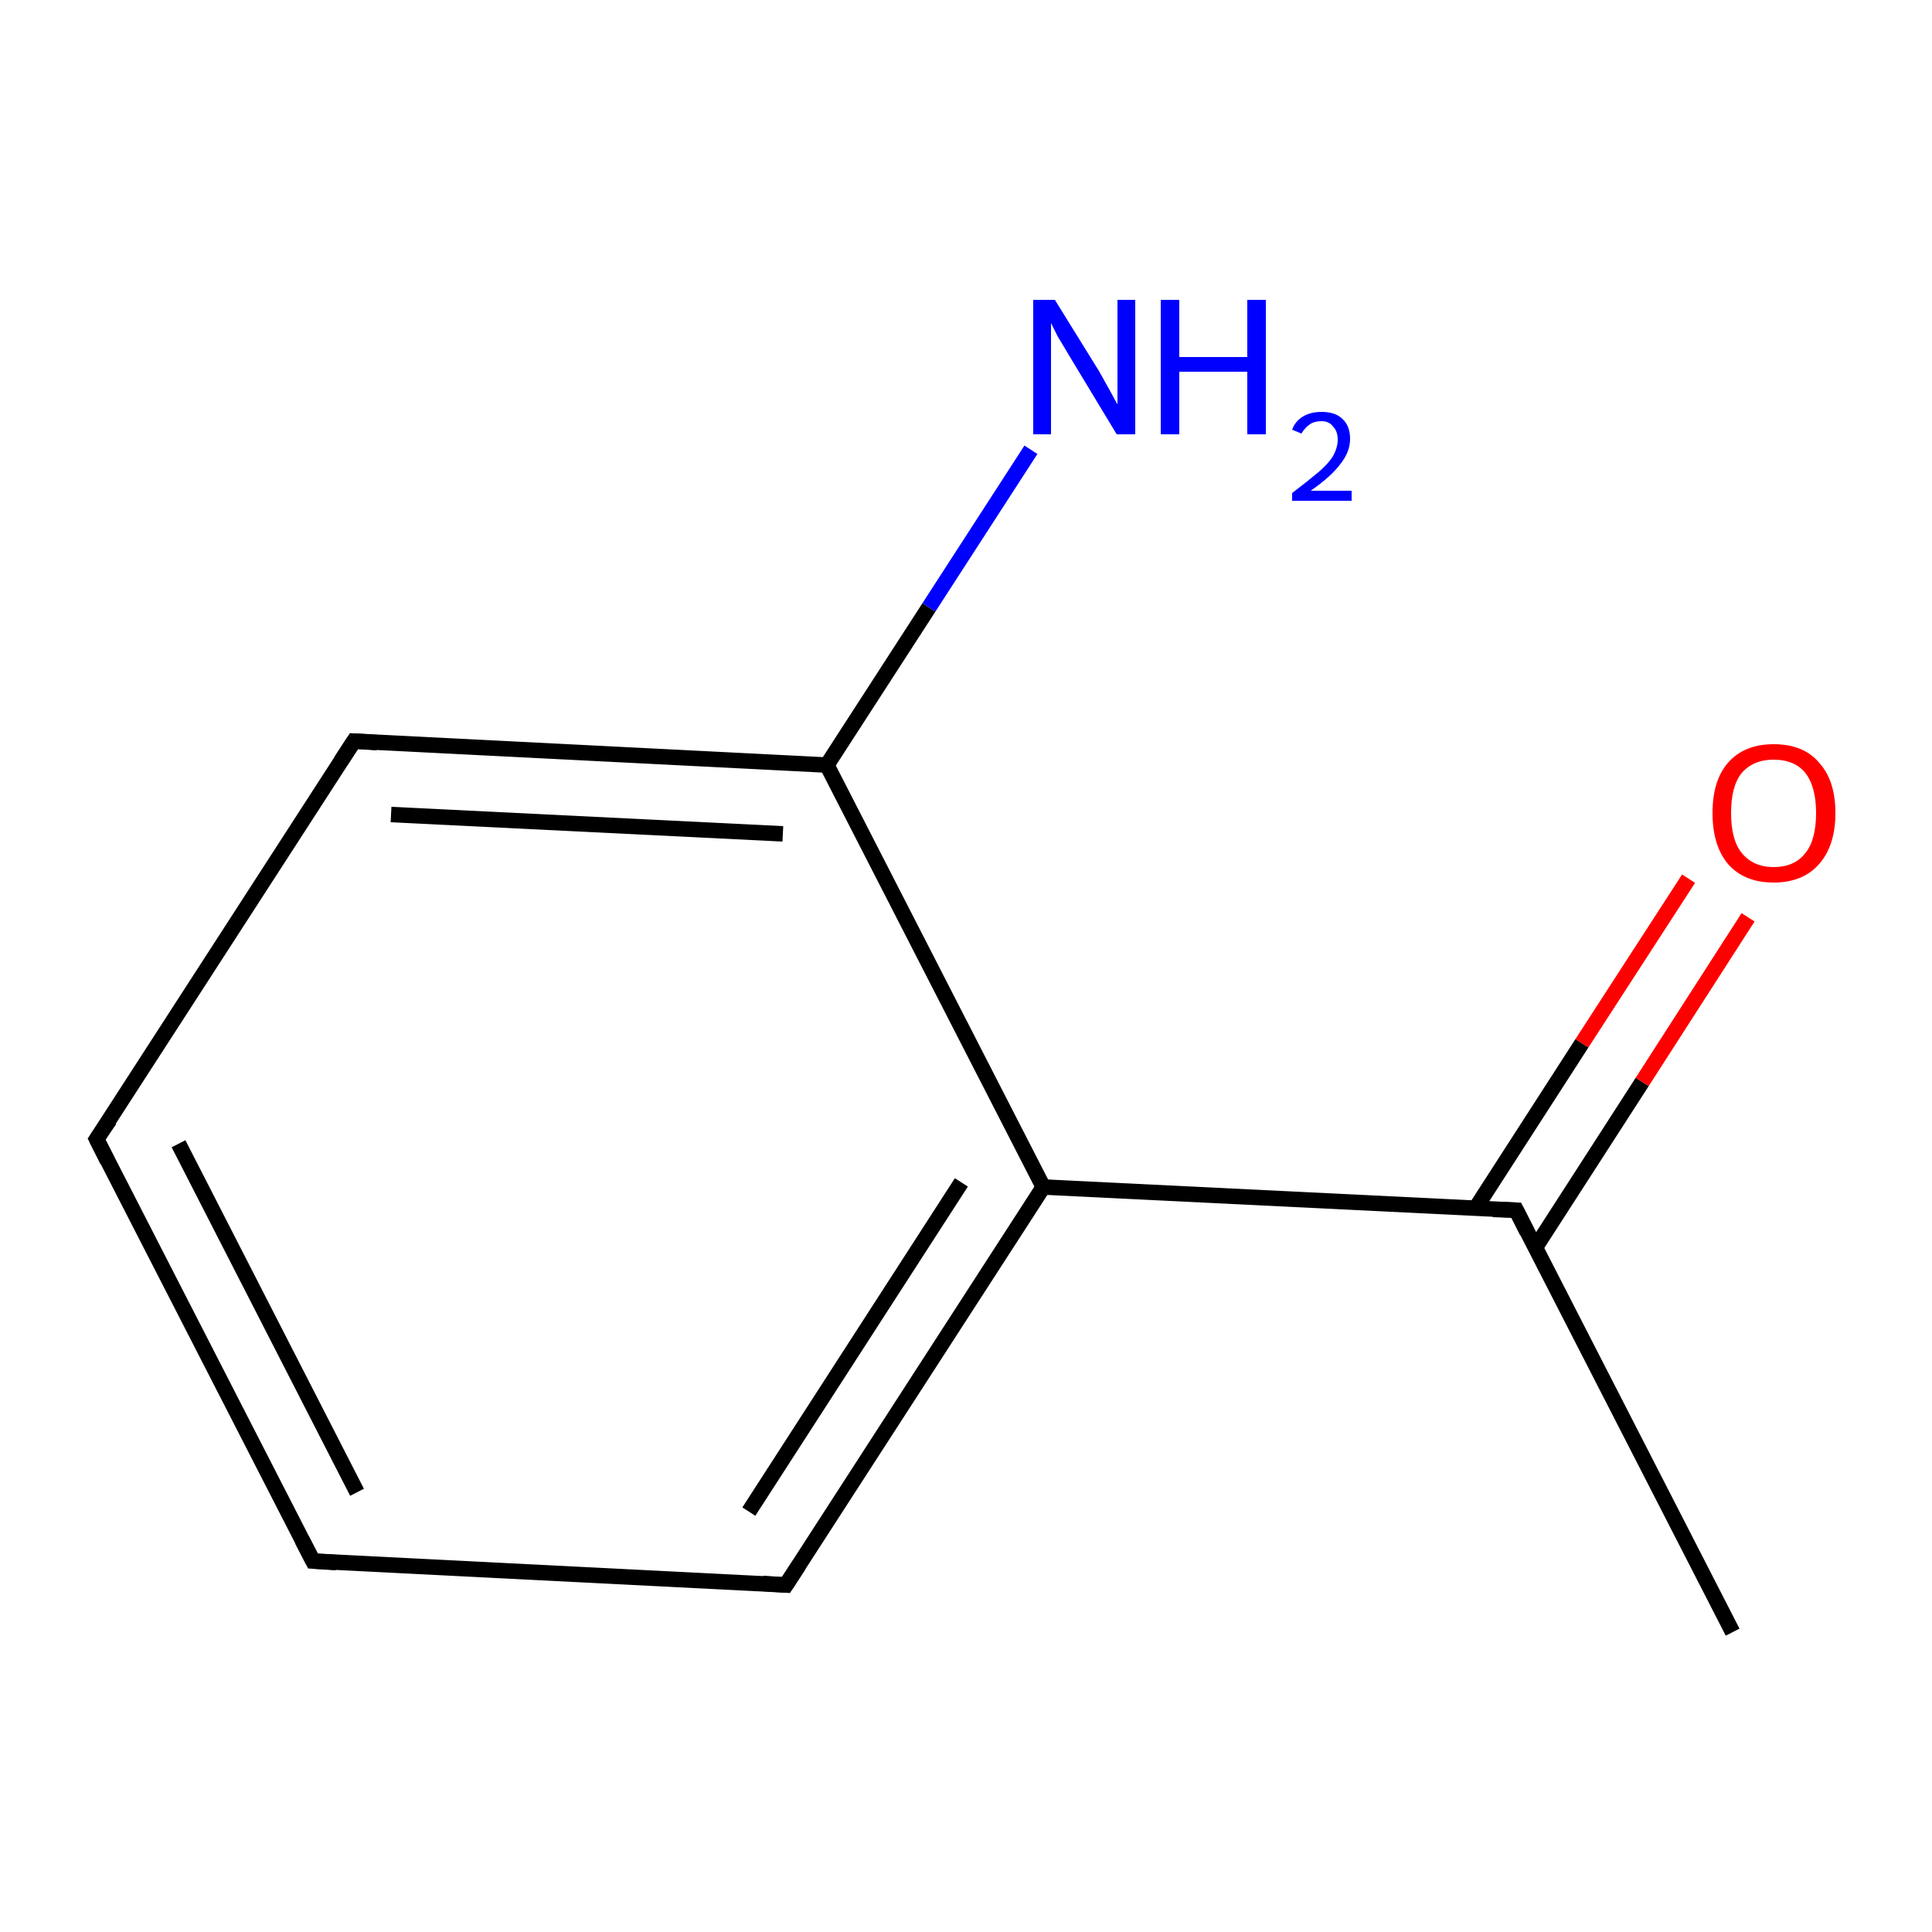 <?xml version='1.0' encoding='iso-8859-1'?>
<svg version='1.1' baseProfile='full'
              xmlns='http://www.w3.org/2000/svg'
                      xmlns:rdkit='http://www.rdkit.org/xml'
                      xmlns:xlink='http://www.w3.org/1999/xlink'
                  xml:space='preserve'
width='250px' height='250px' viewBox='0 0 250 250'>
<!-- END OF HEADER -->
<rect style='opacity:1.0;fill:#FFFFFF;stroke:none' width='250.0' height='250.0' x='0.0' y='0.0'> </rect>
<path class='bond-0 atom-0 atom-5' d='M 224.2,211.2 L 196.2,156.6' style='fill:none;fill-rule:evenodd;stroke:#000000;stroke-width:2.0px;stroke-linecap:butt;stroke-linejoin:miter;stroke-opacity:1' />
<path class='bond-1 atom-1 atom-2' d='M 40.5,202.0 L 12.5,147.4' style='fill:none;fill-rule:evenodd;stroke:#000000;stroke-width:2.0px;stroke-linecap:butt;stroke-linejoin:miter;stroke-opacity:1' />
<path class='bond-1 atom-1 atom-2' d='M 46.2,193.1 L 23.1,148.0' style='fill:none;fill-rule:evenodd;stroke:#000000;stroke-width:2.0px;stroke-linecap:butt;stroke-linejoin:miter;stroke-opacity:1' />
<path class='bond-2 atom-1 atom-3' d='M 40.5,202.0 L 101.7,205.1' style='fill:none;fill-rule:evenodd;stroke:#000000;stroke-width:2.0px;stroke-linecap:butt;stroke-linejoin:miter;stroke-opacity:1' />
<path class='bond-3 atom-2 atom-4' d='M 12.5,147.4 L 45.8,95.9' style='fill:none;fill-rule:evenodd;stroke:#000000;stroke-width:2.0px;stroke-linecap:butt;stroke-linejoin:miter;stroke-opacity:1' />
<path class='bond-4 atom-3 atom-6' d='M 101.7,205.1 L 135.0,153.6' style='fill:none;fill-rule:evenodd;stroke:#000000;stroke-width:2.0px;stroke-linecap:butt;stroke-linejoin:miter;stroke-opacity:1' />
<path class='bond-4 atom-3 atom-6' d='M 96.9,195.6 L 124.4,153.0' style='fill:none;fill-rule:evenodd;stroke:#000000;stroke-width:2.0px;stroke-linecap:butt;stroke-linejoin:miter;stroke-opacity:1' />
<path class='bond-5 atom-4 atom-7' d='M 45.8,95.9 L 107.0,99.0' style='fill:none;fill-rule:evenodd;stroke:#000000;stroke-width:2.0px;stroke-linecap:butt;stroke-linejoin:miter;stroke-opacity:1' />
<path class='bond-5 atom-4 atom-7' d='M 50.6,105.4 L 101.3,107.9' style='fill:none;fill-rule:evenodd;stroke:#000000;stroke-width:2.0px;stroke-linecap:butt;stroke-linejoin:miter;stroke-opacity:1' />
<path class='bond-6 atom-5 atom-6' d='M 196.2,156.6 L 135.0,153.6' style='fill:none;fill-rule:evenodd;stroke:#000000;stroke-width:2.0px;stroke-linecap:butt;stroke-linejoin:miter;stroke-opacity:1' />
<path class='bond-7 atom-5 atom-9' d='M 198.7,161.4 L 212.5,140.0' style='fill:none;fill-rule:evenodd;stroke:#000000;stroke-width:2.0px;stroke-linecap:butt;stroke-linejoin:miter;stroke-opacity:1' />
<path class='bond-7 atom-5 atom-9' d='M 212.5,140.0 L 226.2,118.7' style='fill:none;fill-rule:evenodd;stroke:#FF0000;stroke-width:2.0px;stroke-linecap:butt;stroke-linejoin:miter;stroke-opacity:1' />
<path class='bond-7 atom-5 atom-9' d='M 190.9,156.4 L 204.7,135.0' style='fill:none;fill-rule:evenodd;stroke:#000000;stroke-width:2.0px;stroke-linecap:butt;stroke-linejoin:miter;stroke-opacity:1' />
<path class='bond-7 atom-5 atom-9' d='M 204.7,135.0 L 218.5,113.7' style='fill:none;fill-rule:evenodd;stroke:#FF0000;stroke-width:2.0px;stroke-linecap:butt;stroke-linejoin:miter;stroke-opacity:1' />
<path class='bond-8 atom-6 atom-7' d='M 135.0,153.6 L 107.0,99.0' style='fill:none;fill-rule:evenodd;stroke:#000000;stroke-width:2.0px;stroke-linecap:butt;stroke-linejoin:miter;stroke-opacity:1' />
<path class='bond-9 atom-7 atom-8' d='M 107.0,99.0 L 120.2,78.6' style='fill:none;fill-rule:evenodd;stroke:#000000;stroke-width:2.0px;stroke-linecap:butt;stroke-linejoin:miter;stroke-opacity:1' />
<path class='bond-9 atom-7 atom-8' d='M 120.2,78.6 L 133.4,58.2' style='fill:none;fill-rule:evenodd;stroke:#0000FF;stroke-width:2.0px;stroke-linecap:butt;stroke-linejoin:miter;stroke-opacity:1' />
<path d='M 39.1,199.3 L 40.5,202.0 L 43.5,202.2' style='fill:none;stroke:#000000;stroke-width:2.0px;stroke-linecap:butt;stroke-linejoin:miter;stroke-opacity:1;' />
<path d='M 13.9,150.2 L 12.5,147.4 L 14.2,144.9' style='fill:none;stroke:#000000;stroke-width:2.0px;stroke-linecap:butt;stroke-linejoin:miter;stroke-opacity:1;' />
<path d='M 98.7,204.9 L 101.7,205.1 L 103.4,202.5' style='fill:none;stroke:#000000;stroke-width:2.0px;stroke-linecap:butt;stroke-linejoin:miter;stroke-opacity:1;' />
<path d='M 44.1,98.5 L 45.8,95.9 L 48.8,96.1' style='fill:none;stroke:#000000;stroke-width:2.0px;stroke-linecap:butt;stroke-linejoin:miter;stroke-opacity:1;' />
<path d='M 197.6,159.4 L 196.2,156.6 L 193.2,156.5' style='fill:none;stroke:#000000;stroke-width:2.0px;stroke-linecap:butt;stroke-linejoin:miter;stroke-opacity:1;' />
<path class='atom-8' d='M 136.5 38.8
L 142.2 48.0
Q 142.7 48.9, 143.6 50.5
Q 144.5 52.2, 144.6 52.3
L 144.6 38.8
L 146.9 38.8
L 146.9 56.2
L 144.5 56.2
L 138.4 46.1
Q 137.7 44.9, 136.9 43.6
Q 136.2 42.2, 136.0 41.8
L 136.0 56.2
L 133.7 56.2
L 133.7 38.8
L 136.5 38.8
' fill='#0000FF'/>
<path class='atom-8' d='M 150.2 38.8
L 152.6 38.8
L 152.6 46.2
L 161.4 46.2
L 161.4 38.8
L 163.8 38.8
L 163.8 56.2
L 161.4 56.2
L 161.4 48.1
L 152.6 48.1
L 152.6 56.2
L 150.2 56.2
L 150.2 38.8
' fill='#0000FF'/>
<path class='atom-8' d='M 167.2 55.6
Q 167.6 54.5, 168.6 53.9
Q 169.6 53.3, 171.0 53.3
Q 172.8 53.3, 173.7 54.2
Q 174.7 55.1, 174.7 56.8
Q 174.7 58.5, 173.4 60.1
Q 172.2 61.7, 169.6 63.5
L 174.9 63.5
L 174.9 64.8
L 167.2 64.8
L 167.2 63.8
Q 169.3 62.2, 170.6 61.1
Q 171.9 60.0, 172.5 59.0
Q 173.1 57.9, 173.1 56.9
Q 173.1 55.8, 172.5 55.2
Q 172.0 54.5, 171.0 54.5
Q 170.1 54.5, 169.5 54.9
Q 168.9 55.3, 168.4 56.1
L 167.2 55.6
' fill='#0000FF'/>
<path class='atom-9' d='M 221.6 105.2
Q 221.6 101.0, 223.6 98.7
Q 225.7 96.3, 229.5 96.3
Q 233.4 96.3, 235.4 98.7
Q 237.5 101.0, 237.5 105.2
Q 237.5 109.4, 235.4 111.8
Q 233.3 114.2, 229.5 114.2
Q 225.7 114.2, 223.6 111.8
Q 221.6 109.4, 221.6 105.2
M 229.5 112.2
Q 232.2 112.2, 233.6 110.4
Q 235.0 108.7, 235.0 105.2
Q 235.0 101.8, 233.6 100.0
Q 232.2 98.3, 229.5 98.3
Q 226.9 98.3, 225.4 100.0
Q 224.0 101.7, 224.0 105.2
Q 224.0 108.7, 225.4 110.4
Q 226.9 112.2, 229.5 112.2
' fill='#FF0000'/>
</svg>
